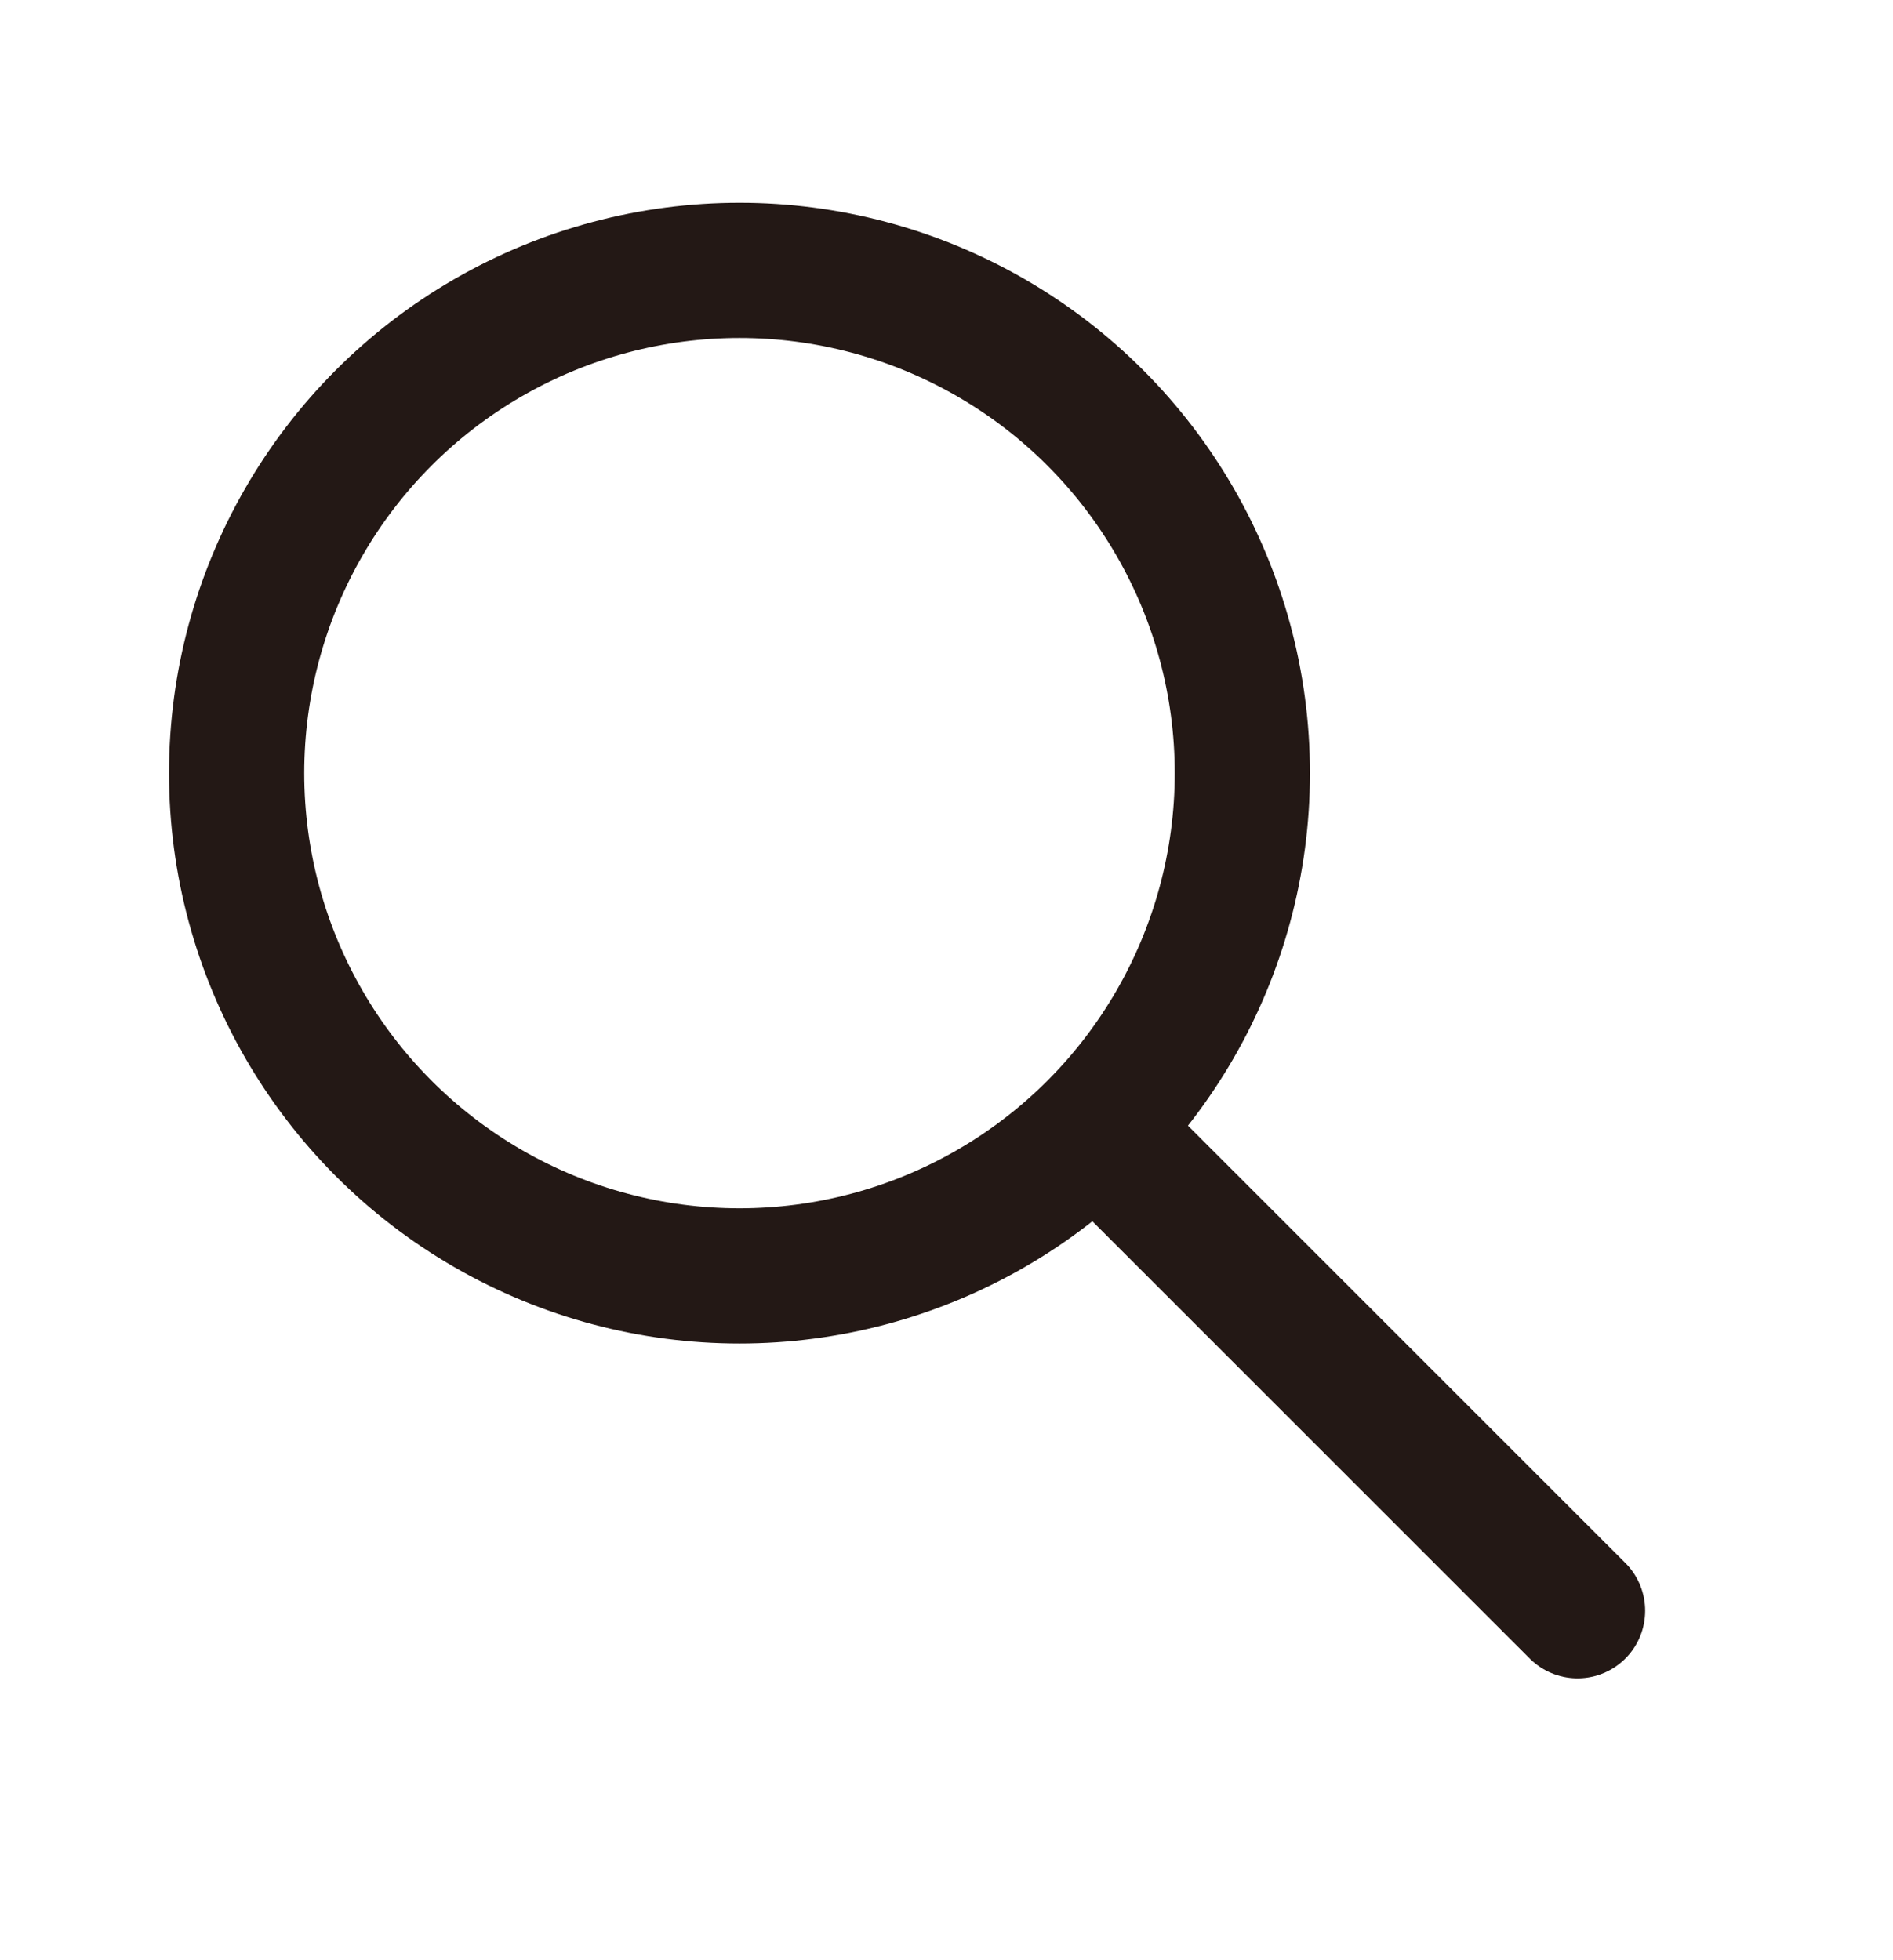 <svg width="28" height="29" viewBox="0 0 28 29" fill="none" xmlns="http://www.w3.org/2000/svg">
<circle cx="10.938" cy="11.438" r="7.438" stroke="#231815" stroke-width="2" stroke-linecap="round"/>
<path d="M16.723 17.219L23.334 23.83" stroke="#231815" stroke-width="2" stroke-linecap="round"/>
</svg>
